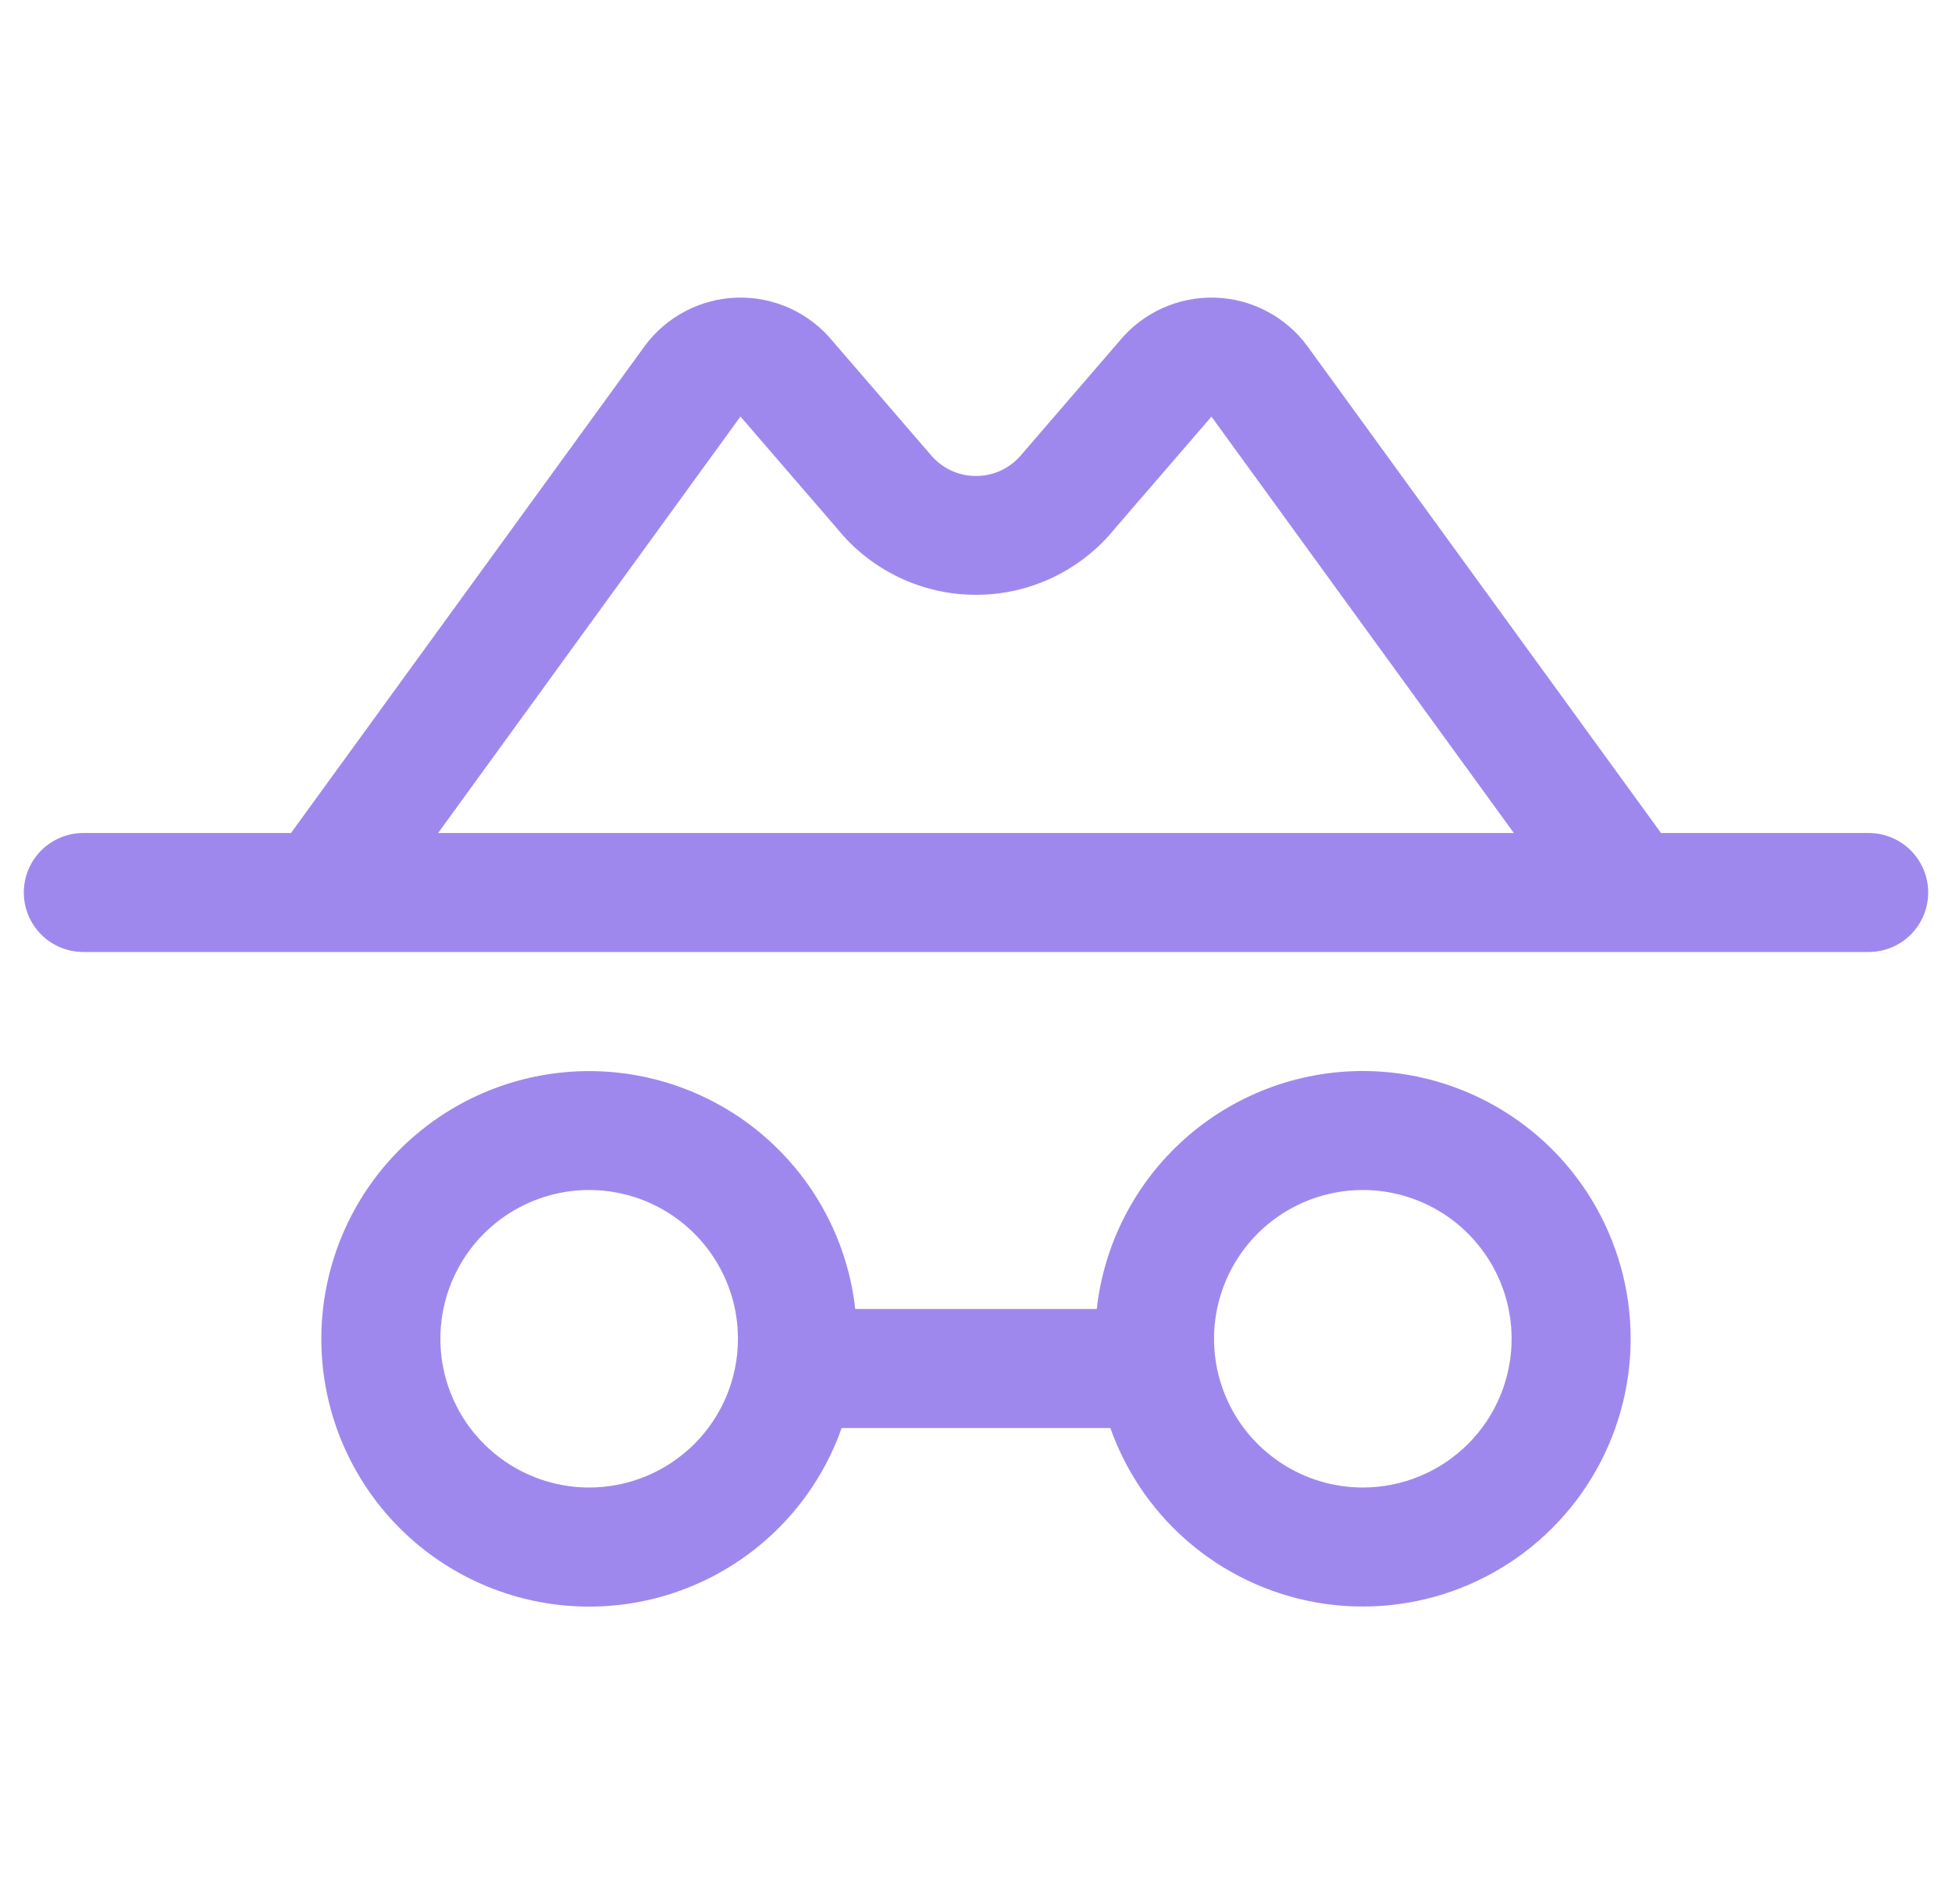<svg xmlns="http://www.w3.org/2000/svg" width="41" height="40" viewBox="0 0 41 40" fill="none"><g clip-path="url(#clip0_112_329)"><path d="M39.25 17.5H34.888L27.466 7.28C27.241 6.971 26.948 6.718 26.61 6.54C26.272 6.362 25.898 6.263 25.516 6.253C25.134 6.242 24.755 6.319 24.407 6.477C24.06 6.636 23.753 6.872 23.511 7.167L21.503 9.495L21.472 9.531C21.355 9.677 21.208 9.795 21.04 9.877C20.871 9.958 20.687 10 20.5 10C20.313 10 20.129 9.958 19.96 9.877C19.792 9.795 19.645 9.677 19.528 9.531L19.497 9.495L17.489 7.167C17.247 6.872 16.94 6.636 16.593 6.477C16.245 6.319 15.866 6.242 15.484 6.253C15.102 6.263 14.728 6.362 14.39 6.54C14.052 6.718 13.759 6.971 13.534 7.28L6.112 17.5H1.75C1.418 17.5 1.101 17.632 0.866 17.866C0.632 18.101 0.5 18.419 0.5 18.75C0.5 19.082 0.632 19.399 0.866 19.634C1.101 19.868 1.418 20 1.75 20H39.25C39.581 20 39.9 19.868 40.134 19.634C40.368 19.399 40.5 19.082 40.5 18.75C40.5 18.419 40.368 18.101 40.134 17.866C39.9 17.632 39.581 17.5 39.25 17.5ZM15.553 8.75L15.583 8.786L17.591 11.113C17.942 11.545 18.386 11.893 18.889 12.133C19.392 12.372 19.943 12.496 20.5 12.496C21.057 12.496 21.608 12.372 22.111 12.133C22.614 11.893 23.058 11.545 23.409 11.113L25.417 8.786C25.427 8.774 25.433 8.763 25.444 8.75L31.797 17.5H9.202L15.553 8.75ZM28.625 22.5C27.242 22.5 25.907 23.01 24.876 23.933C23.845 24.855 23.19 26.125 23.036 27.5H17.964C17.81 26.127 17.156 24.858 16.126 23.936C15.096 23.014 13.762 22.504 12.38 22.502C10.998 22.501 9.664 23.008 8.632 23.928C7.6 24.847 6.943 26.115 6.786 27.488C6.628 28.861 6.983 30.244 7.78 31.373C8.578 32.502 9.763 33.297 11.11 33.608C12.457 33.919 13.871 33.723 15.082 33.057C16.294 32.392 17.218 31.303 17.678 30H23.322C23.666 30.972 24.27 31.831 25.069 32.483C25.868 33.135 26.831 33.555 27.852 33.697C28.874 33.838 29.915 33.697 30.861 33.287C31.807 32.877 32.623 32.215 33.218 31.373C33.813 30.531 34.166 29.541 34.237 28.512C34.308 27.483 34.095 26.455 33.62 25.539C33.146 24.623 32.43 23.855 31.549 23.32C30.668 22.784 29.656 22.5 28.625 22.5ZM12.375 31.25C11.757 31.25 11.153 31.067 10.639 30.723C10.125 30.38 9.724 29.892 9.488 29.321C9.251 28.75 9.189 28.122 9.31 27.515C9.431 26.909 9.728 26.352 10.165 25.915C10.602 25.478 11.159 25.181 11.765 25.06C12.371 24.939 13 25.001 13.571 25.238C14.142 25.474 14.63 25.875 14.973 26.389C15.317 26.903 15.5 27.507 15.5 28.125C15.5 28.535 15.419 28.942 15.262 29.321C15.105 29.7 14.875 30.045 14.585 30.335C14.294 30.625 13.95 30.855 13.571 31.012C13.192 31.169 12.785 31.25 12.375 31.25ZM28.625 31.25C28.007 31.25 27.403 31.067 26.889 30.723C26.375 30.38 25.974 29.892 25.738 29.321C25.501 28.75 25.439 28.122 25.56 27.515C25.681 26.909 25.978 26.352 26.415 25.915C26.852 25.478 27.409 25.181 28.015 25.06C28.622 24.939 29.25 25.001 29.821 25.238C30.392 25.474 30.88 25.875 31.223 26.389C31.567 26.903 31.75 27.507 31.75 28.125C31.75 28.954 31.421 29.749 30.835 30.335C30.249 30.921 29.454 31.25 28.625 31.25Z" fill="#9F88ED"></path></g><defs><clipPath id="clip0_112_329"><rect width="40" height="40" fill="white" transform="translate(0.5)"></rect></clipPath></defs></svg>